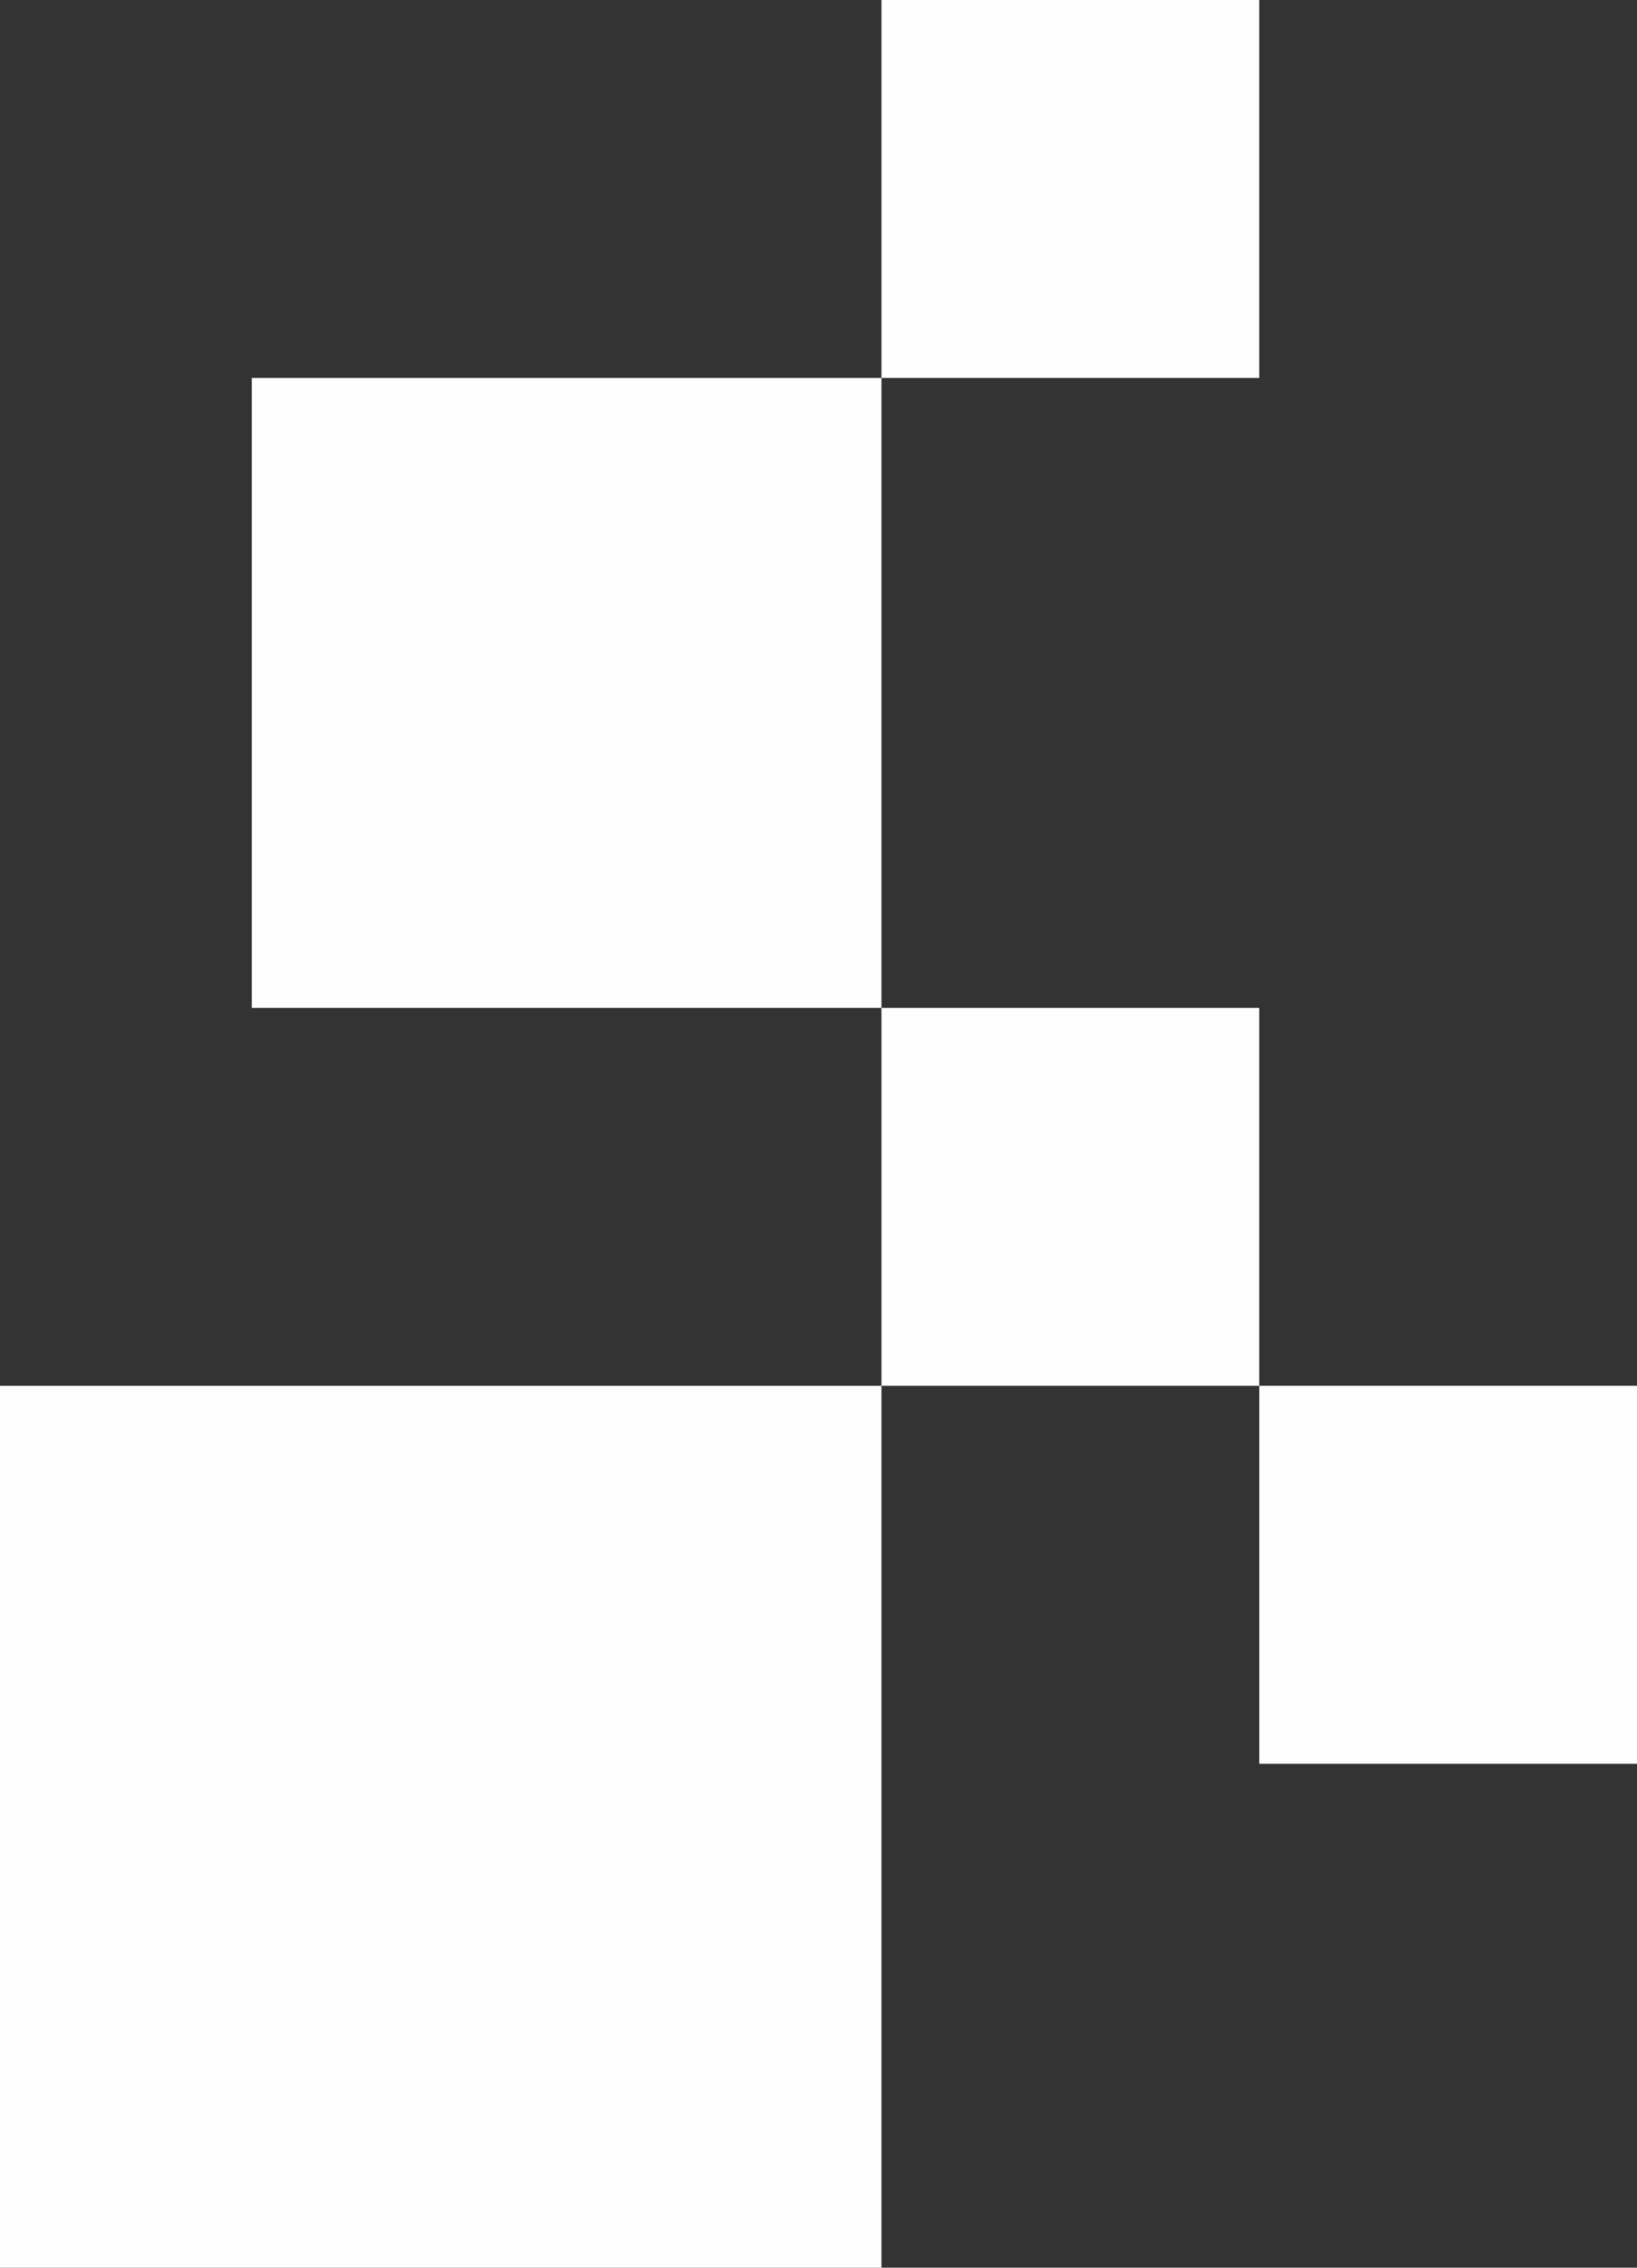 <svg width="104" height="144" viewBox="0 0 104 144" fill="none" xmlns="http://www.w3.org/2000/svg">
<rect x="0" y="0" width="104" height="144" fill="#333333" stroke="none"/>
<rect y="88" width="56" height="56" fill="#FFFEFE"/>
<rect x="16" y="24" width="40" height="40" fill="#FFFEFE"/>
<rect x="56" y="64" width="24" height="24" fill="#FFFEFE"/>
<rect x="56" width="24" height="24" fill="#FFFEFE"/>
<rect x="80" y="88" width="24" height="24" fill="#FFFEFE"/>
</svg>
